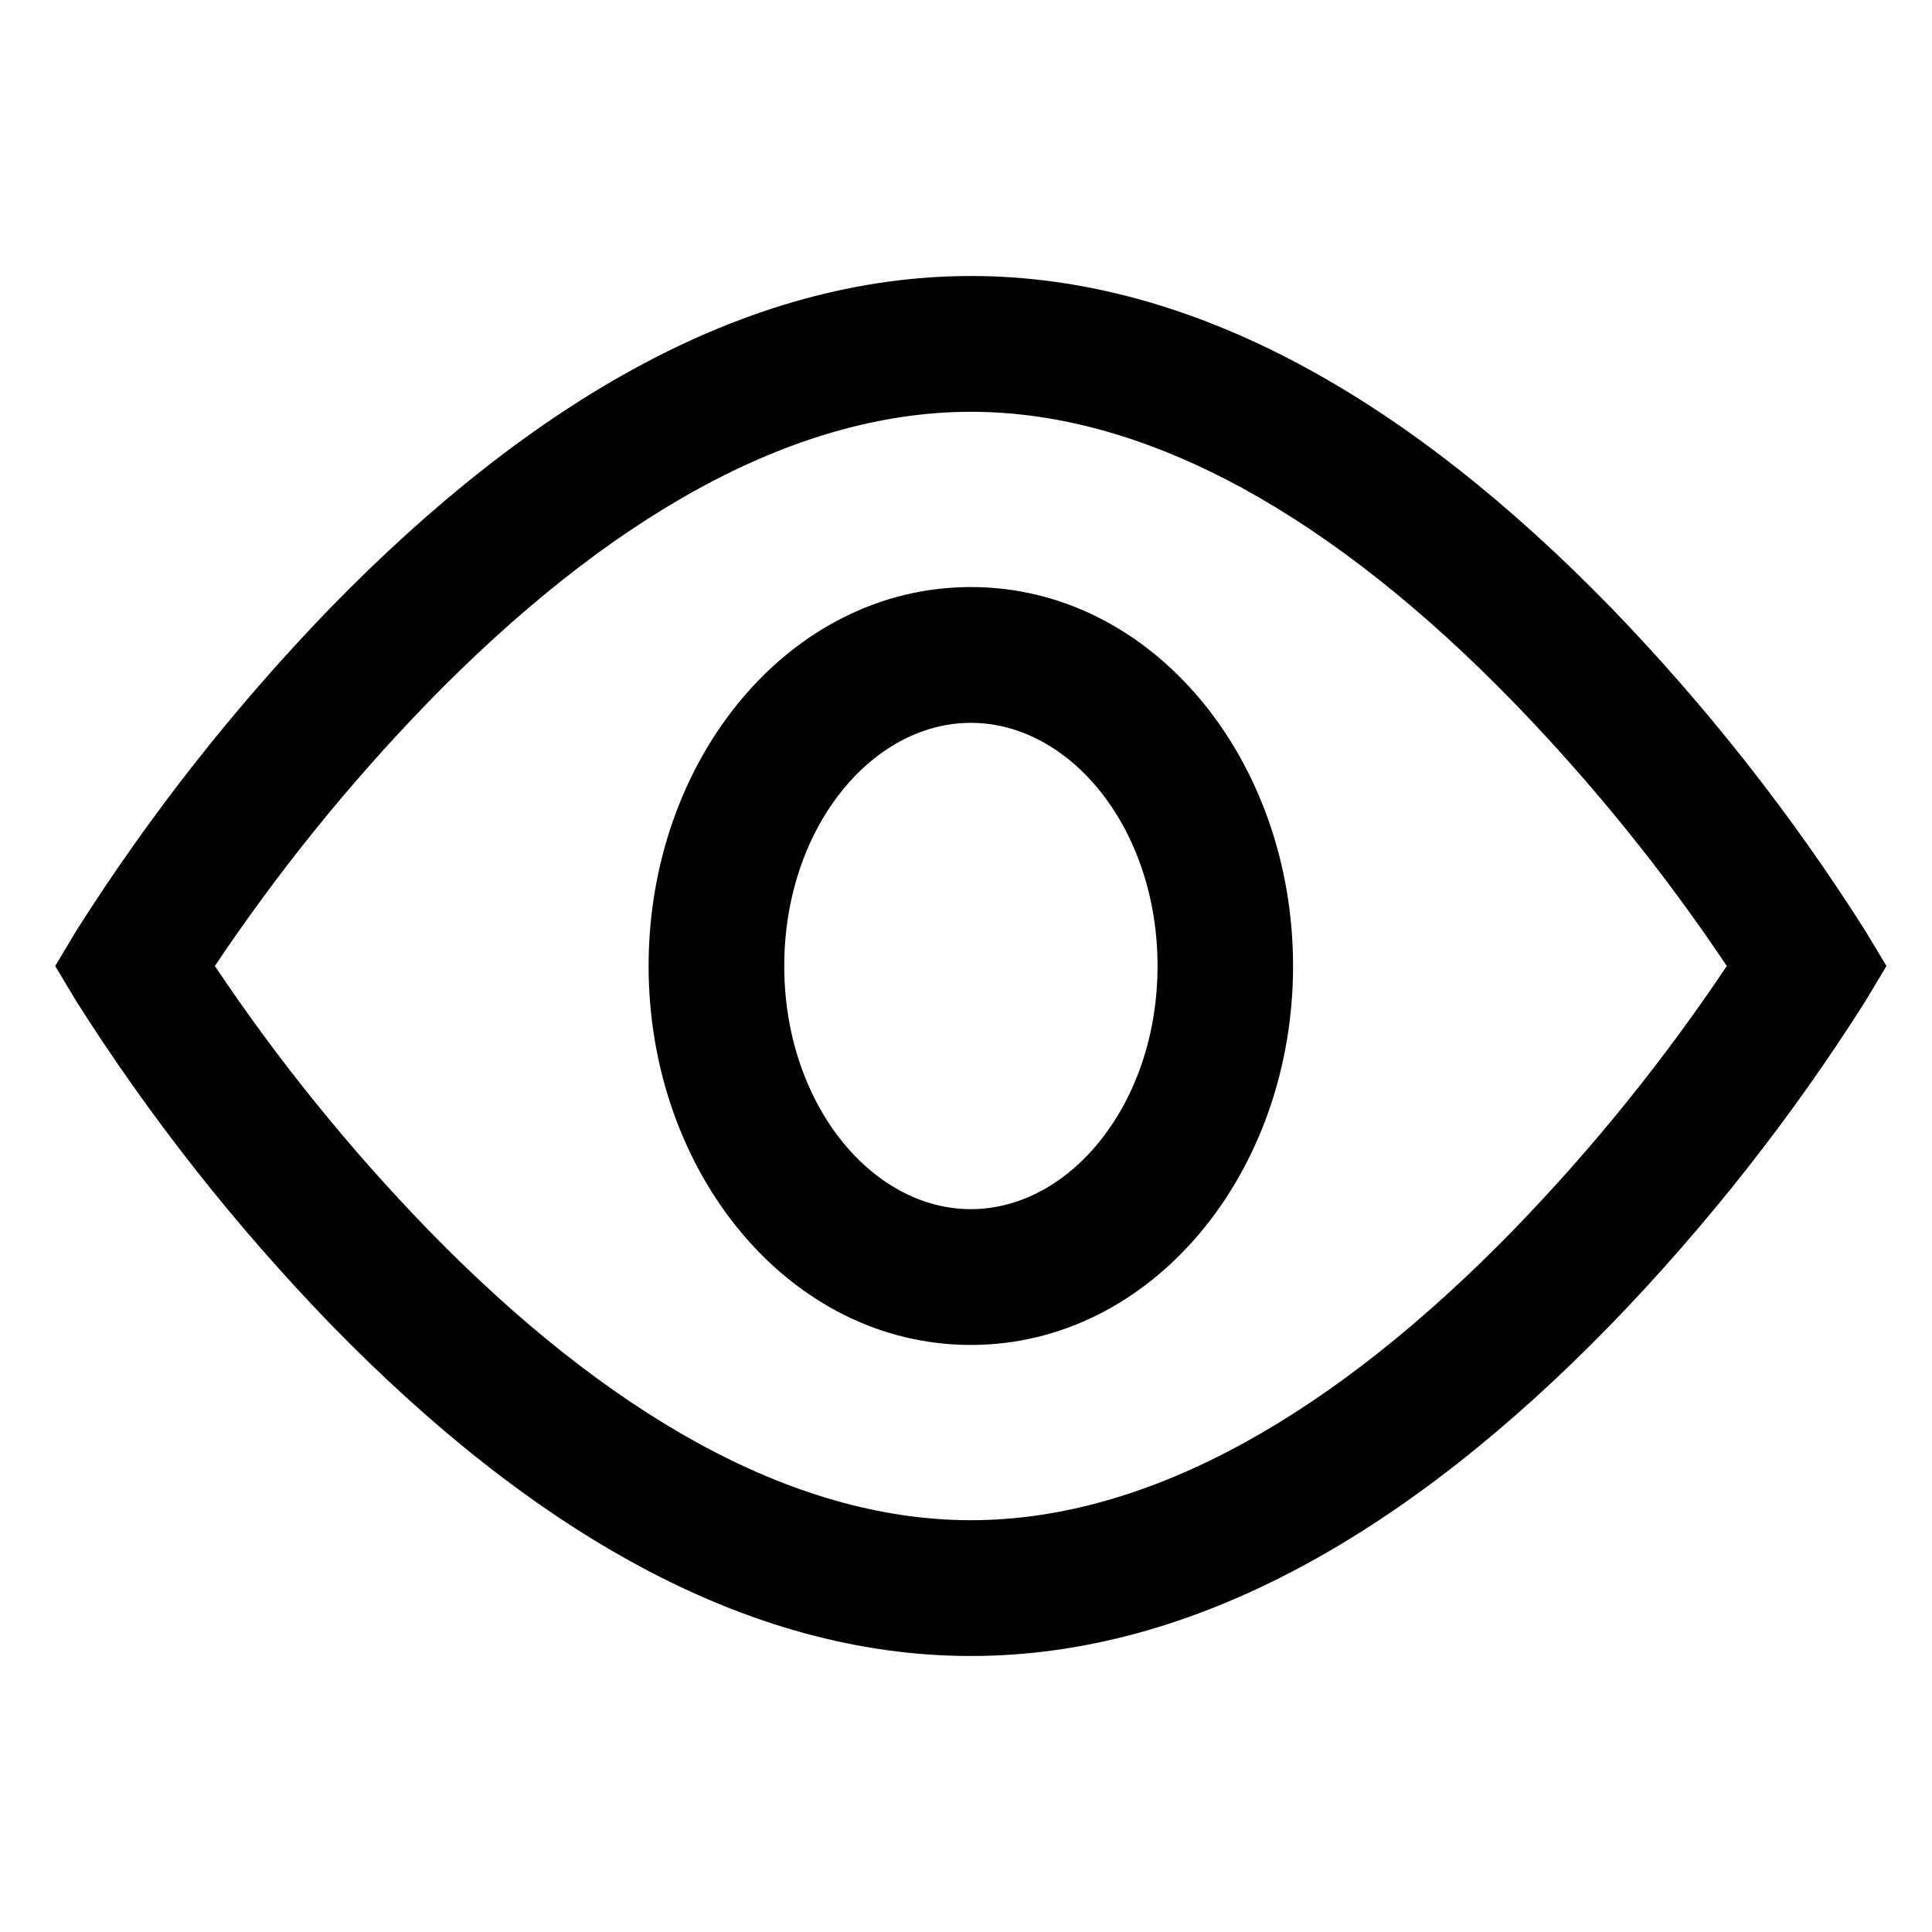 <svg width="14" height="14" xmlns="http://www.w3.org/2000/svg"><defs><clipPath id="a"><path d="M14 0v14H0V0h14z"/></clipPath><clipPath id="b"><path d="M6.635 0c1.626 0 3.184.908 4.639 2.403a14.62 14.62 0 0 1 1.844 2.344L13.27 5l-.152.254a14.62 14.62 0 0 1-1.844 2.343C9.819 9.092 8.26 10 6.635 10c-1.625 0-3.183-.908-4.638-2.403A14.62 14.62 0 0 1 .152 5.254L0 5l.152-.254a14.62 14.62 0 0 1 1.844-2.343C3.453.908 5.01 0 6.637 0zm.001.984c-1.303 0-2.646.782-3.934 2.105A13.65 13.65 0 0 0 1.157 5a13.65 13.65 0 0 0 1.545 1.911c1.287 1.323 2.63 2.105 3.933 2.105 1.304 0 2.646-.782 3.934-2.105A13.65 13.65 0 0 0 12.113 5a13.65 13.65 0 0 0-1.545-1.911C9.282 1.766 7.939.984 6.636.984zm0 1.27C7.95 2.254 8.97 3.502 8.97 5S7.95 7.746 6.635 7.746 4.3 6.498 4.3 5 5.32 2.254 6.635 2.254zm0 .984c-.724 0-1.353.77-1.353 1.762 0 .993.63 1.762 1.352 1.762.723 0 1.353-.77 1.353-1.762 0-.993-.63-1.762-1.353-1.762z"/></clipPath></defs><g clip-path="url(#a)"><g clip-path="url(#b)" transform="translate(.4 2)"><path d="M0 0h13.27v10H0V0z"/></g></g></svg>